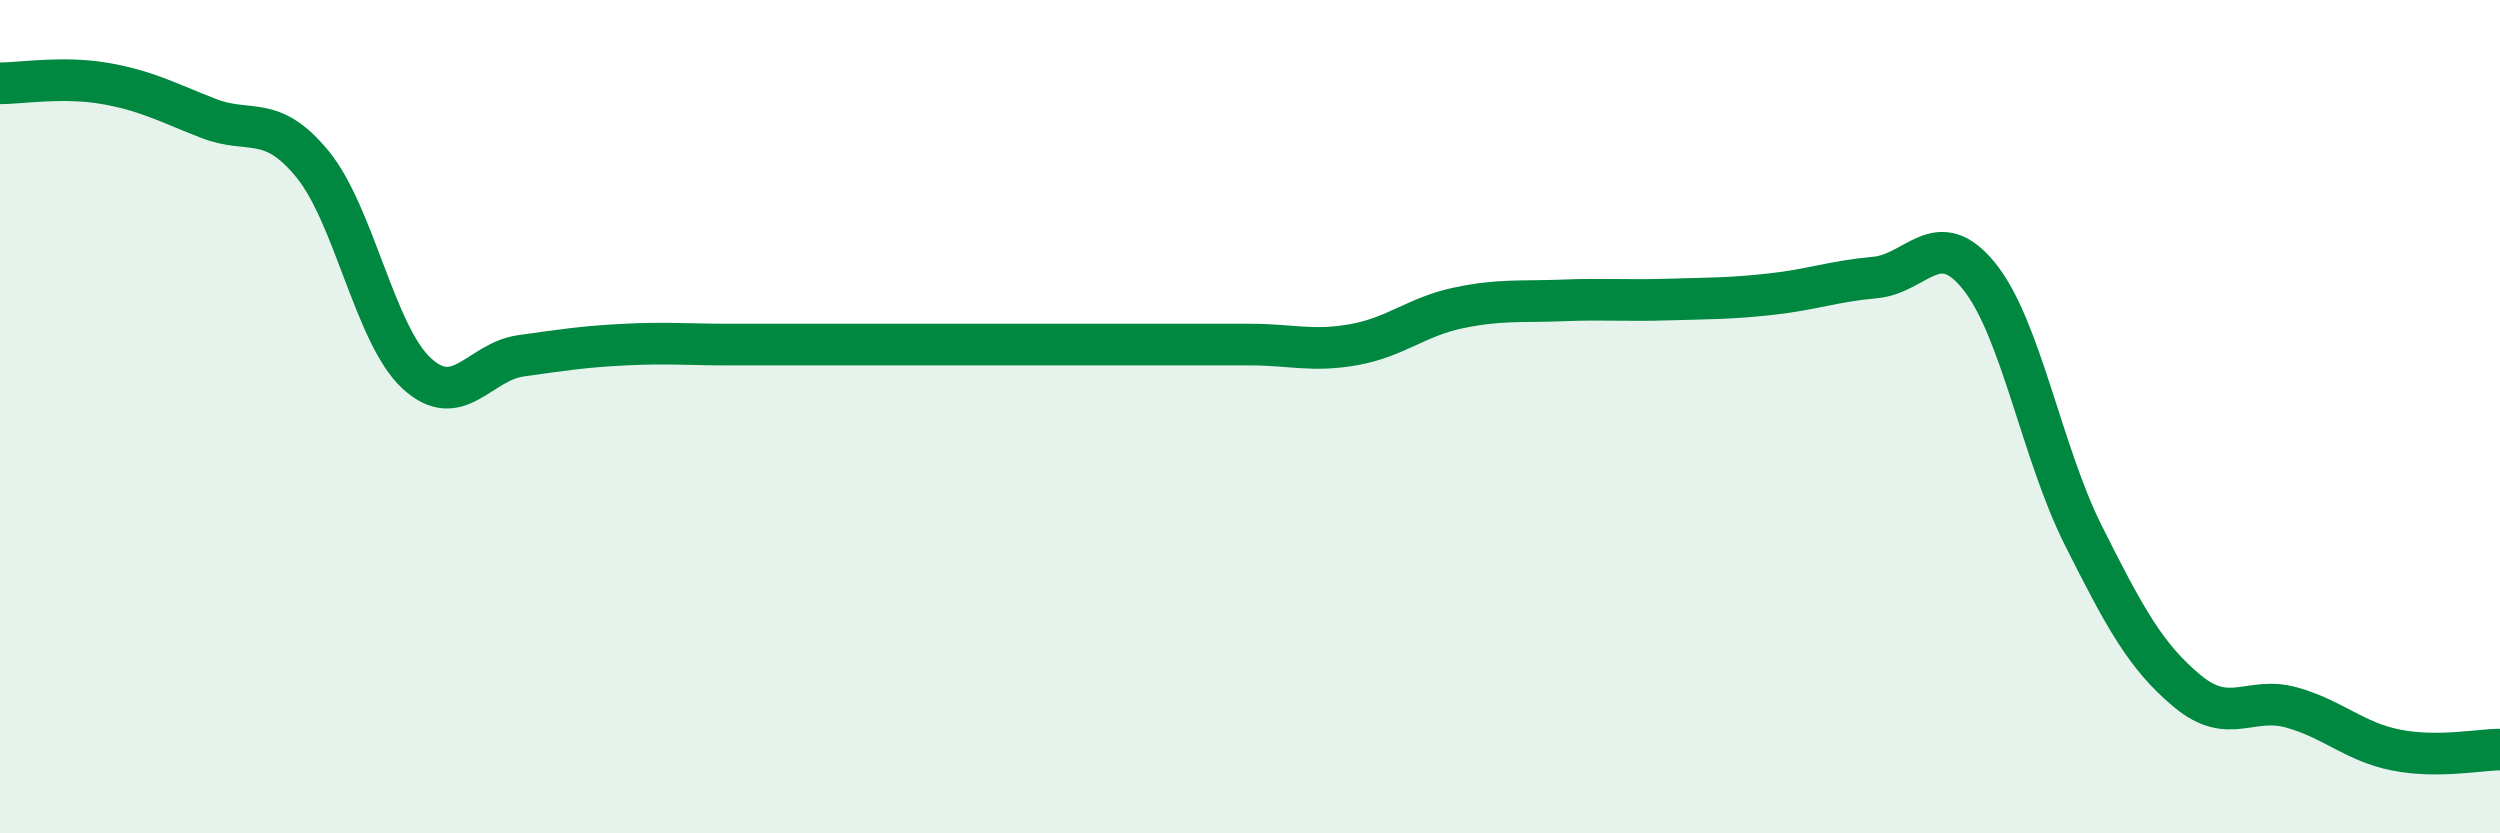 
    <svg width="60" height="20" viewBox="0 0 60 20" xmlns="http://www.w3.org/2000/svg">
      <path
        d="M 0,2 C 0.5,2 1.5,1.83 2.5,2 C 3.5,2.17 4,2.45 5,2.84 C 6,3.23 6.5,2.72 7.5,3.94 C 8.5,5.16 9,8.04 10,8.96 C 11,9.88 11.5,8.68 12.5,8.54 C 13.5,8.4 14,8.32 15,8.27 C 16,8.22 16.5,8.27 17.5,8.27 C 18.5,8.27 19,8.27 20,8.27 C 21,8.27 21.5,8.27 22.5,8.27 C 23.5,8.27 24,8.27 25,8.27 C 26,8.27 26.5,8.27 27.5,8.27 C 28.5,8.27 29,8.27 30,8.27 C 31,8.27 31.5,8.45 32.5,8.27 C 33.5,8.09 34,7.6 35,7.39 C 36,7.18 36.5,7.25 37.5,7.21 C 38.5,7.17 39,7.22 40,7.19 C 41,7.16 41.5,7.17 42.5,7.06 C 43.5,6.95 44,6.75 45,6.66 C 46,6.57 46.5,5.39 47.5,6.63 C 48.5,7.87 49,10.86 50,12.85 C 51,14.84 51.5,15.76 52.5,16.59 C 53.5,17.42 54,16.7 55,16.98 C 56,17.26 56.5,17.8 57.5,18 C 58.5,18.2 59.5,17.99 60,17.99L60 20L0 20Z"
        fill="#008740"
        opacity="0.1"
        stroke-linecap="round"
        stroke-linejoin="round"
      />
      <path
        d="M 0,2 C 0.5,2 1.5,1.83 2.5,2 C 3.5,2.17 4,2.45 5,2.84 C 6,3.23 6.5,2.72 7.5,3.94 C 8.5,5.16 9,8.04 10,8.96 C 11,9.88 11.5,8.68 12.5,8.54 C 13.5,8.4 14,8.32 15,8.27 C 16,8.22 16.5,8.27 17.5,8.27 C 18.5,8.27 19,8.27 20,8.27 C 21,8.27 21.5,8.27 22.5,8.27 C 23.5,8.27 24,8.27 25,8.27 C 26,8.27 26.5,8.27 27.5,8.27 C 28.5,8.27 29,8.27 30,8.27 C 31,8.27 31.5,8.45 32.5,8.27 C 33.5,8.09 34,7.6 35,7.39 C 36,7.18 36.5,7.25 37.5,7.21 C 38.5,7.17 39,7.22 40,7.19 C 41,7.16 41.5,7.17 42.5,7.06 C 43.5,6.95 44,6.75 45,6.66 C 46,6.57 46.5,5.39 47.5,6.63 C 48.5,7.87 49,10.86 50,12.85 C 51,14.84 51.5,15.76 52.5,16.59 C 53.5,17.42 54,16.7 55,16.98 C 56,17.26 56.5,17.8 57.5,18 C 58.5,18.2 59.5,17.99 60,17.99"
        stroke="#008740"
        stroke-width="1"
        fill="none"
        stroke-linecap="round"
        stroke-linejoin="round"
      />
    </svg>
  